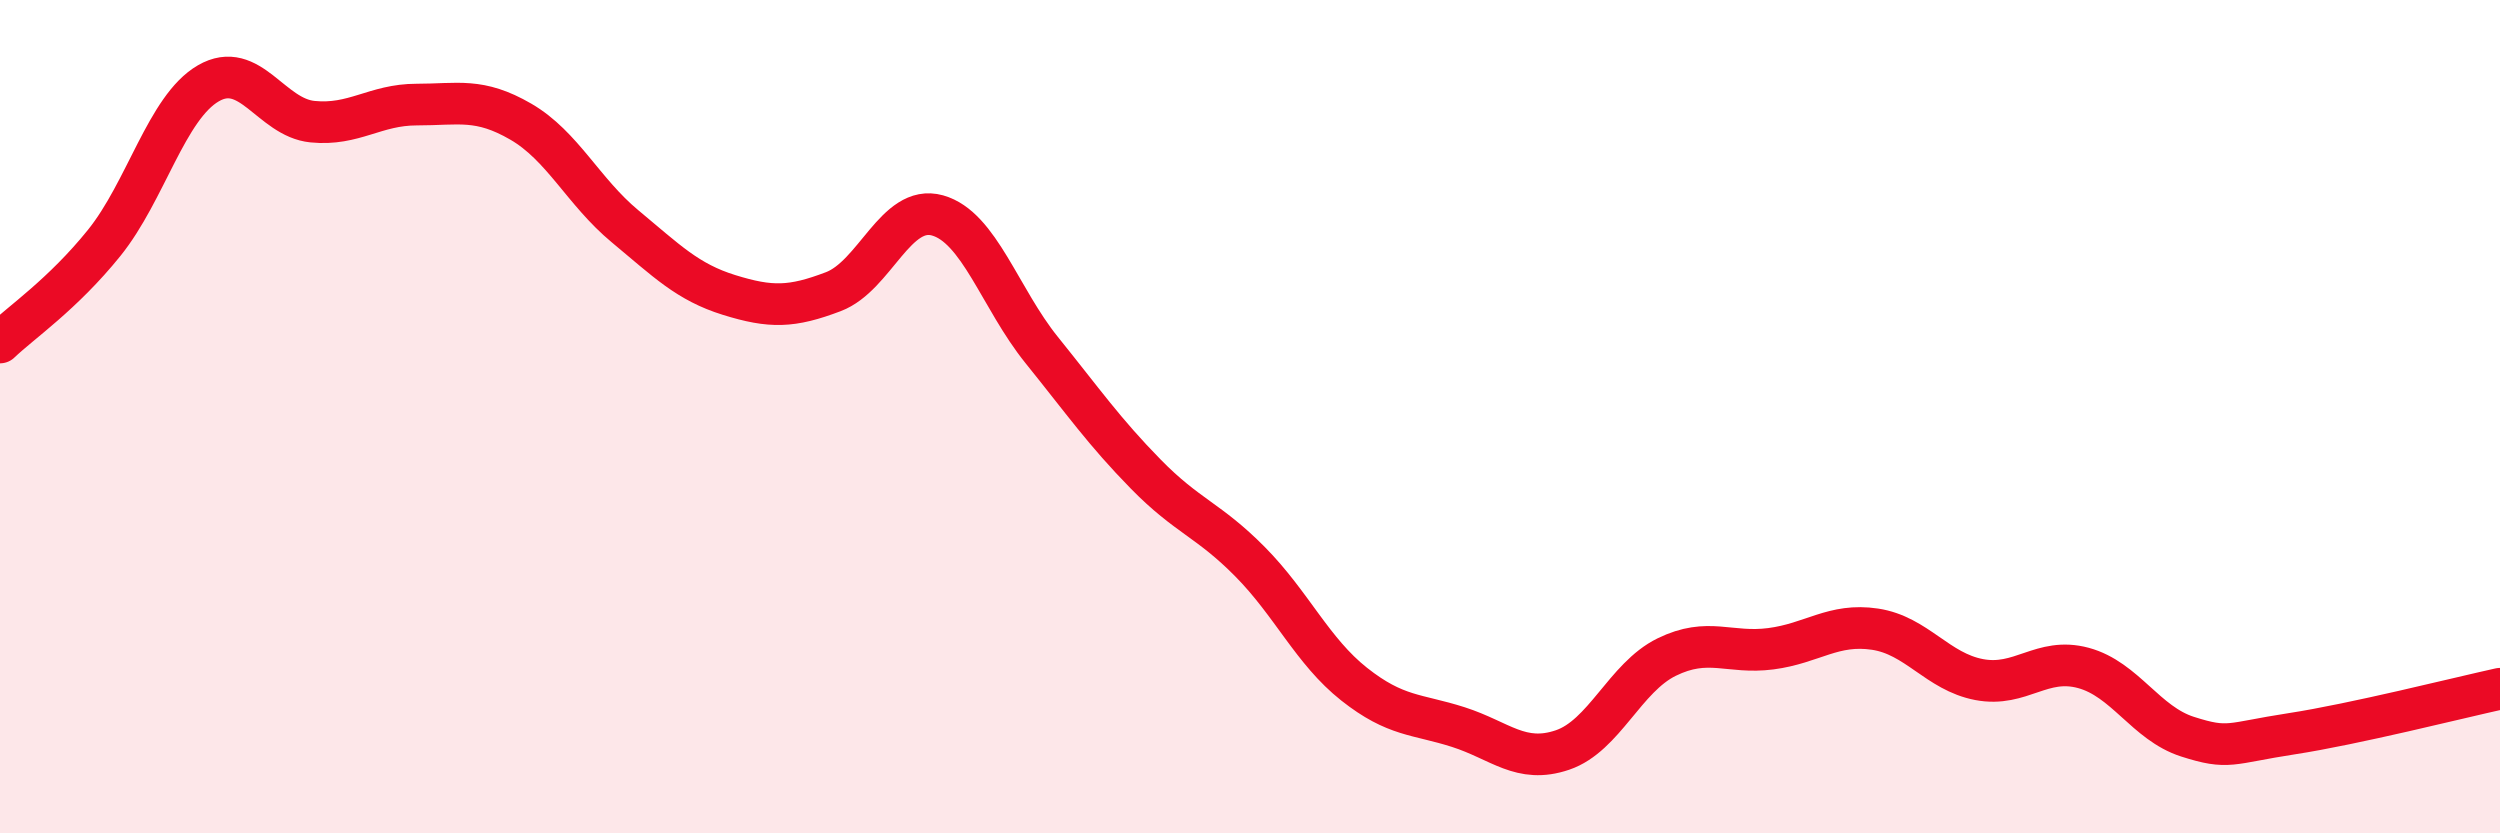 
    <svg width="60" height="20" viewBox="0 0 60 20" xmlns="http://www.w3.org/2000/svg">
      <path
        d="M 0,8.22 C 0.5,7.74 1.5,7.07 2.5,5.83 C 3.5,4.59 4,2.58 5,2 C 6,1.42 6.5,2.82 7.5,2.92 C 8.5,3.02 9,2.51 10,2.51 C 11,2.51 11.5,2.34 12.5,2.92 C 13.5,3.5 14,4.6 15,5.43 C 16,6.26 16.5,6.77 17.5,7.08 C 18.5,7.39 19,7.38 20,7 C 21,6.62 21.5,4.89 22.5,5.17 C 23.5,5.45 24,7.16 25,8.4 C 26,9.64 26.5,10.36 27.5,11.38 C 28.5,12.4 29,12.47 30,13.48 C 31,14.49 31.5,15.63 32.5,16.42 C 33.5,17.21 34,17.13 35,17.45 C 36,17.77 36.5,18.34 37.5,18 C 38.5,17.66 39,16.26 40,15.77 C 41,15.28 41.5,15.7 42.5,15.57 C 43.5,15.44 44,14.95 45,15.1 C 46,15.25 46.5,16.12 47.5,16.31 C 48.5,16.5 49,15.76 50,16.03 C 51,16.3 51.5,17.36 52.5,17.68 C 53.5,18 53.5,17.84 55,17.61 C 56.5,17.38 59,16.75 60,16.53L60 20L0 20Z"
        fill="#EB0A25"
        opacity="0.1"
        stroke-linecap="round"
        stroke-linejoin="round"
      />
      <path
        d="M 0,8.22 C 0.5,7.74 1.5,7.07 2.5,5.83 C 3.5,4.59 4,2.58 5,2 C 6,1.42 6.5,2.82 7.5,2.92 C 8.5,3.02 9,2.51 10,2.51 C 11,2.51 11.5,2.34 12.5,2.92 C 13.5,3.5 14,4.6 15,5.43 C 16,6.26 16.5,6.77 17.5,7.08 C 18.5,7.39 19,7.38 20,7 C 21,6.62 21.5,4.89 22.5,5.17 C 23.5,5.45 24,7.16 25,8.4 C 26,9.64 26.5,10.36 27.5,11.38 C 28.5,12.4 29,12.47 30,13.48 C 31,14.49 31.5,15.63 32.5,16.42 C 33.5,17.21 34,17.13 35,17.45 C 36,17.77 36.5,18.34 37.5,18 C 38.5,17.66 39,16.26 40,15.77 C 41,15.28 41.5,15.7 42.5,15.57 C 43.5,15.44 44,14.95 45,15.1 C 46,15.25 46.5,16.12 47.5,16.31 C 48.5,16.5 49,15.76 50,16.03 C 51,16.3 51.5,17.36 52.5,17.68 C 53.5,18 53.5,17.84 55,17.61 C 56.5,17.38 59,16.75 60,16.53"
        stroke="#EB0A25"
        stroke-width="1"
        fill="none"
        stroke-linecap="round"
        stroke-linejoin="round"
      />
    </svg>
  